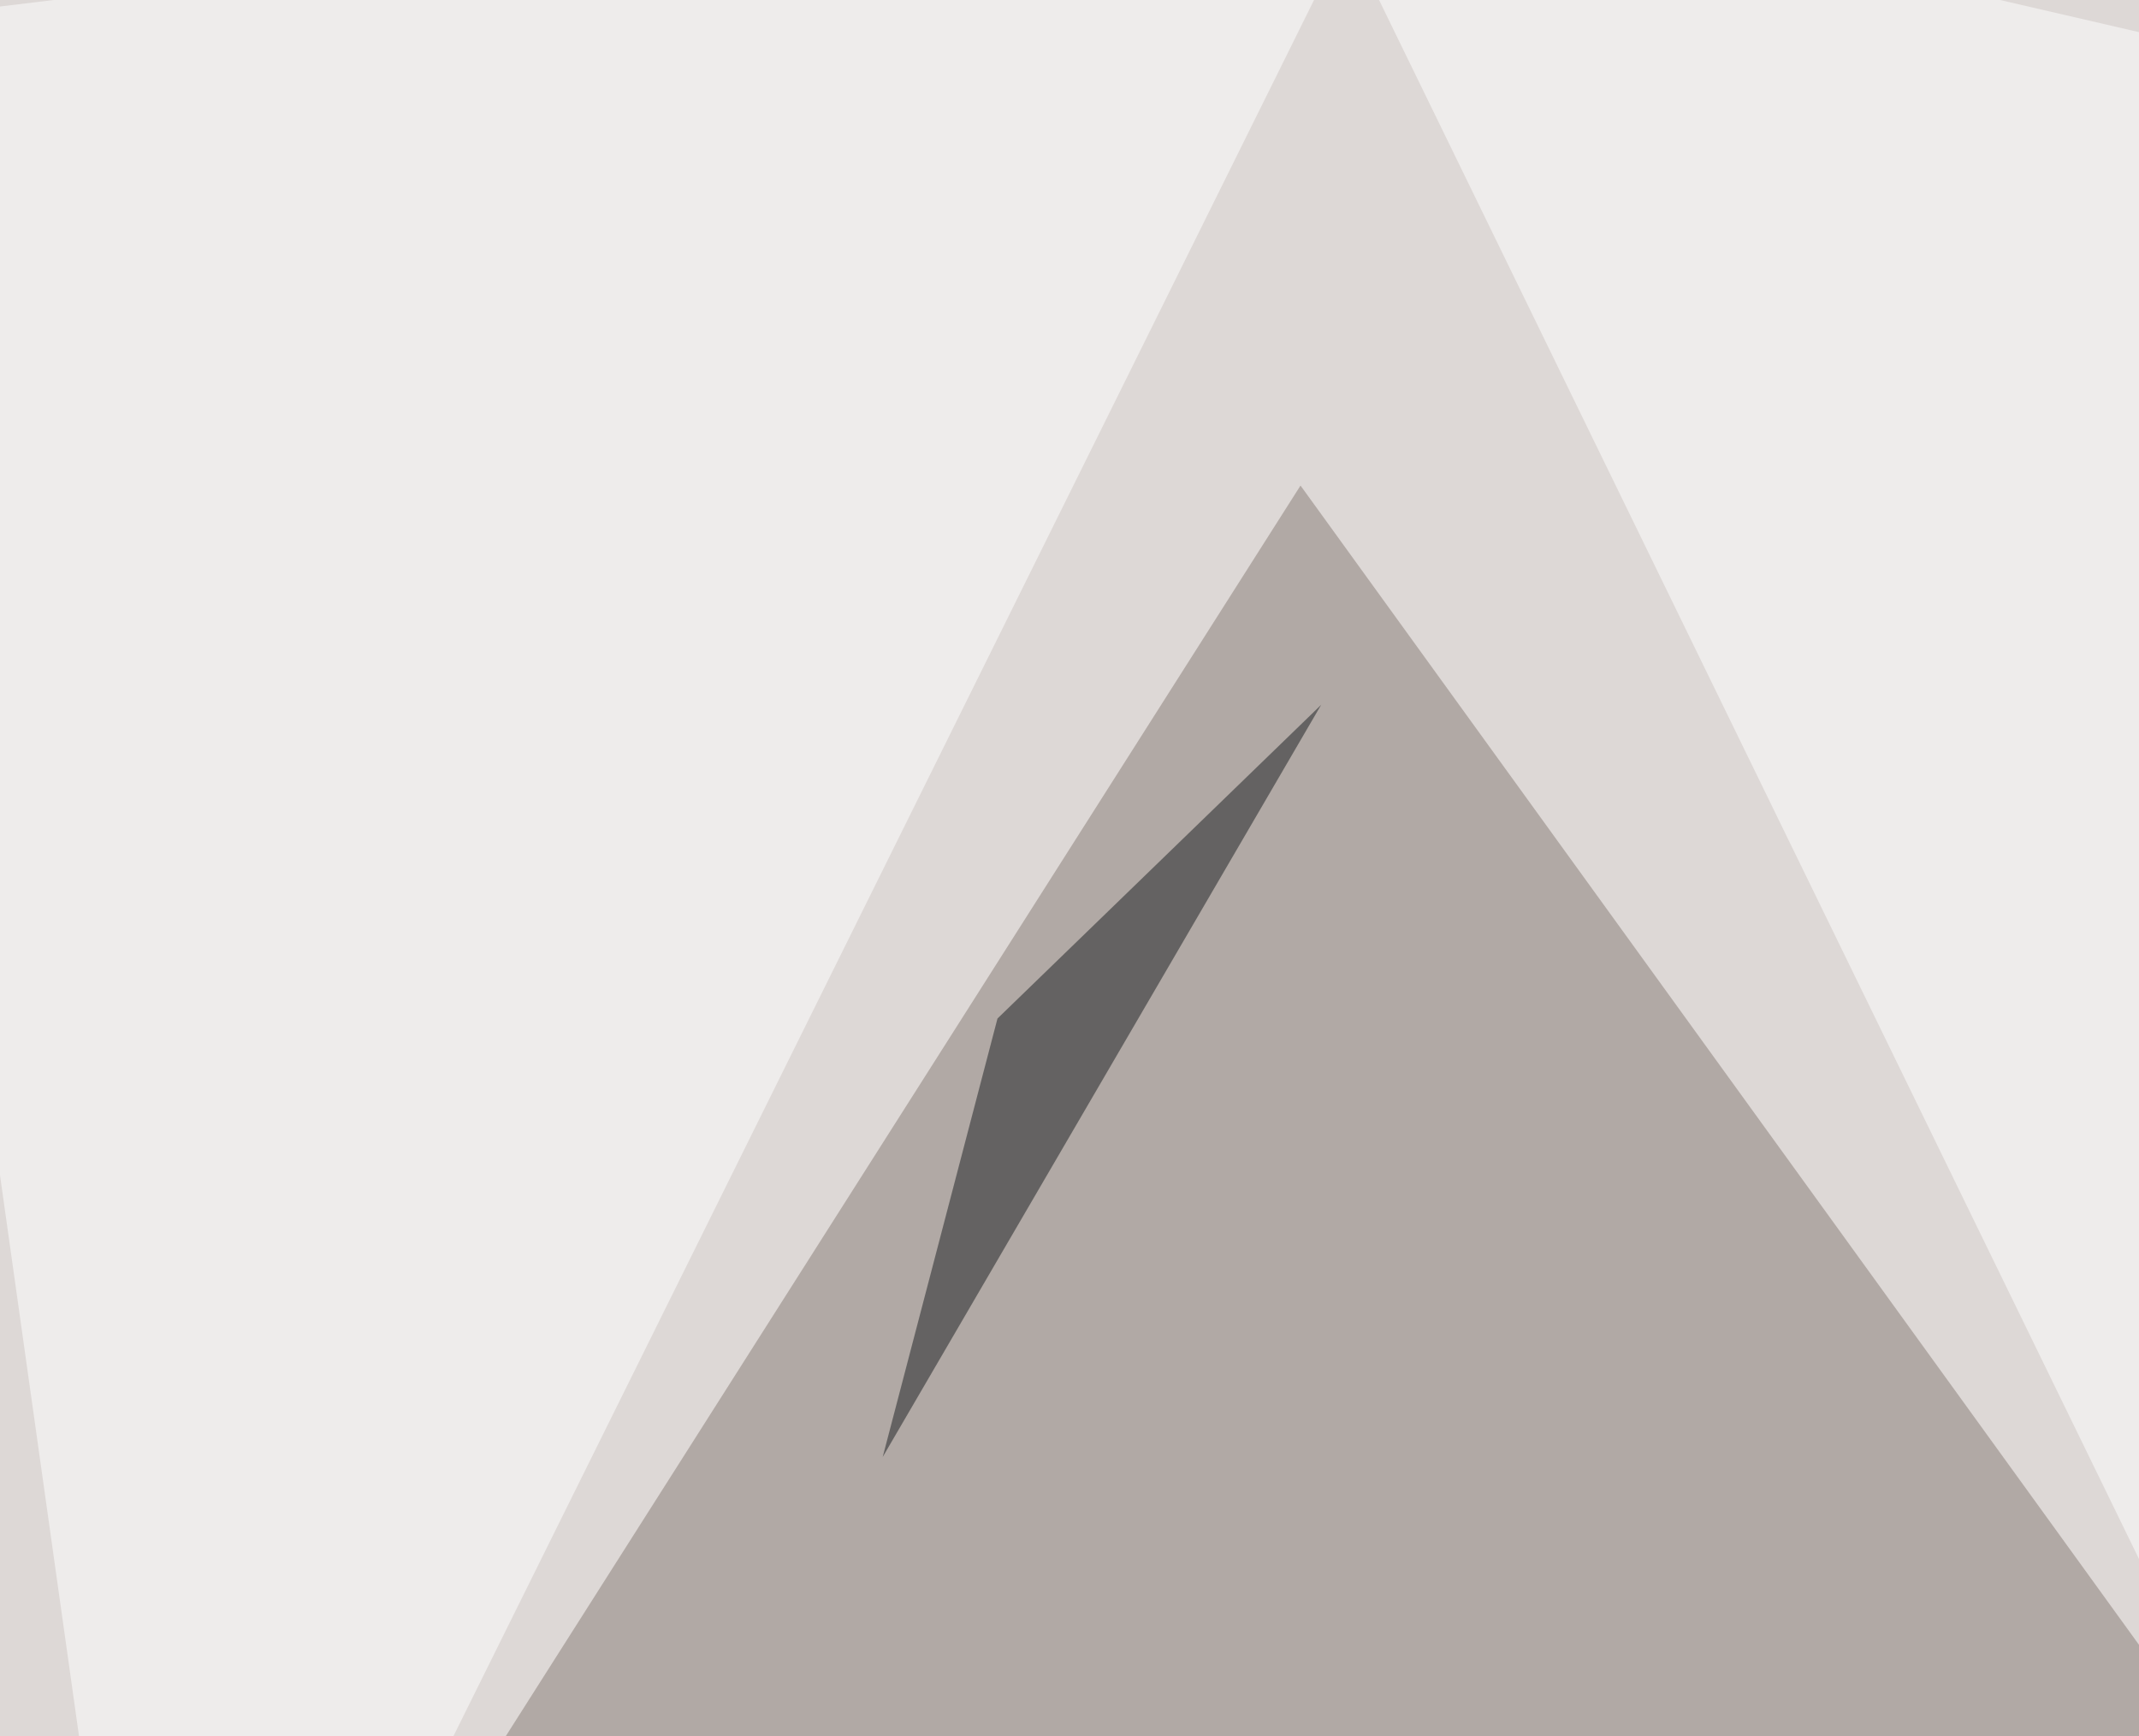 <svg xmlns="http://www.w3.org/2000/svg" width="600" height="487" ><filter id="a"><feGaussianBlur stdDeviation="55"/></filter><rect width="100%" height="100%" fill="#ddd8d6"/><g filter="url(#a)"><g fill-opacity=".5"><path fill="#877b74" d="M701.7 602H68.8l296-465.8z"/><path fill="#fff" d="M-45.4 7.3L45.4 652 391.1-45.4z"/><path fill="#fff" d="M795.4 54.2L364.7-45.4l339.9 697.3z"/><path fill="#191e21" d="M247.6 408.7l32.2-123 90.8-88z"/></g></g></svg>